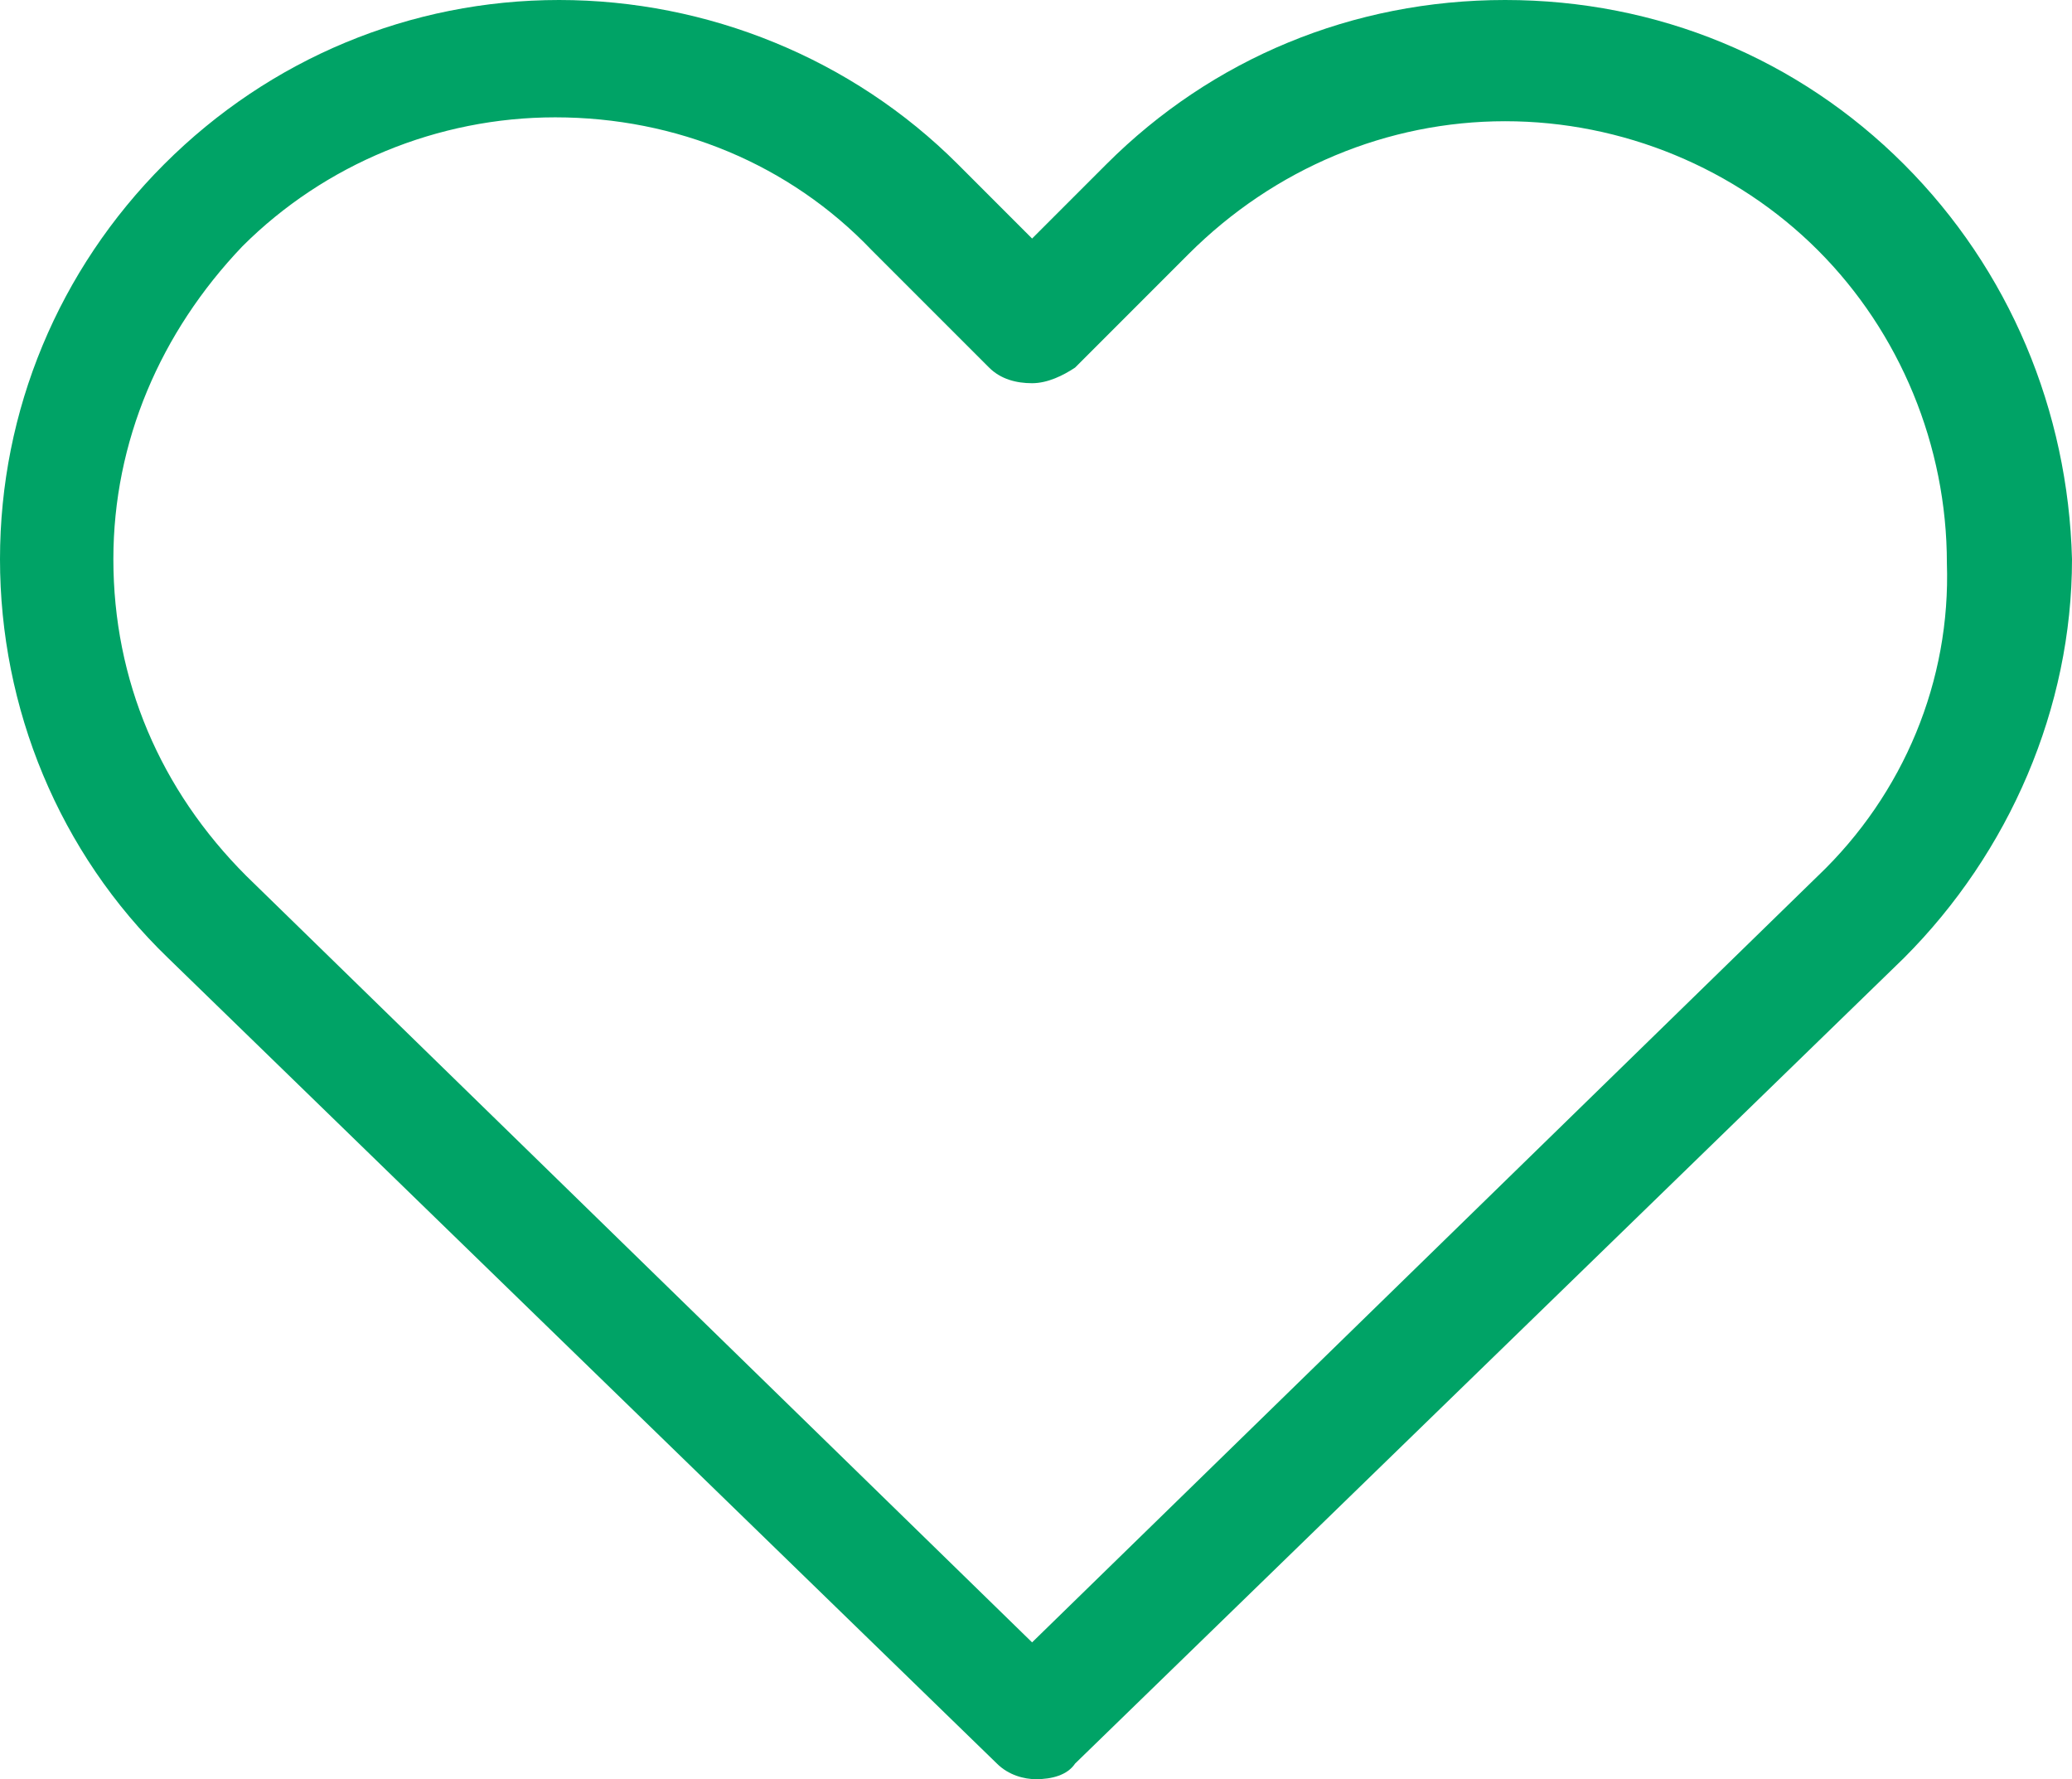 <?xml version="1.0" encoding="UTF-8"?>
<svg xmlns="http://www.w3.org/2000/svg" width="69.89" height="60" viewBox="0 0 69.89 60">
  <path fill="#00A366" fill-rule="nonzero" d="M64.22 5.538C60.66 1.978 55.912 0 50.77 0c-5.143 0-9.89 1.978-13.451 5.538l-2.506 2.506-2.505-2.506C28.748 1.978 23.868 0 18.858 0c-5.012 0-9.76 1.978-13.32 5.538C1.978 9.098 0 13.846 0 18.858c0 5.01 1.978 9.89 5.67 13.45l27.956 27.165c.396.395.924.527 1.32.527.526 0 1.054-.132 1.318-.527L64.22 32.308c3.56-3.56 5.67-8.44 5.67-13.45-.132-5.012-2.11-9.76-5.67-13.32Zm-2.901 24L34.813 55.386 8.308 29.539c-2.901-2.902-4.484-6.594-4.484-10.682 0-3.956 1.583-7.648 4.352-10.55 2.77-2.769 6.593-4.35 10.55-4.35 4.087 0 7.911 1.581 10.68 4.483l3.957 3.956c.396.395.923.527 1.45.527.528 0 1.055-.264 1.451-.527l3.824-3.825c2.901-2.9 6.726-4.483 10.682-4.483 3.956 0 7.78 1.582 10.55 4.352 2.769 2.769 4.35 6.593 4.35 10.55.132 3.955-1.45 7.78-4.351 10.549Z"></path>
</svg>

